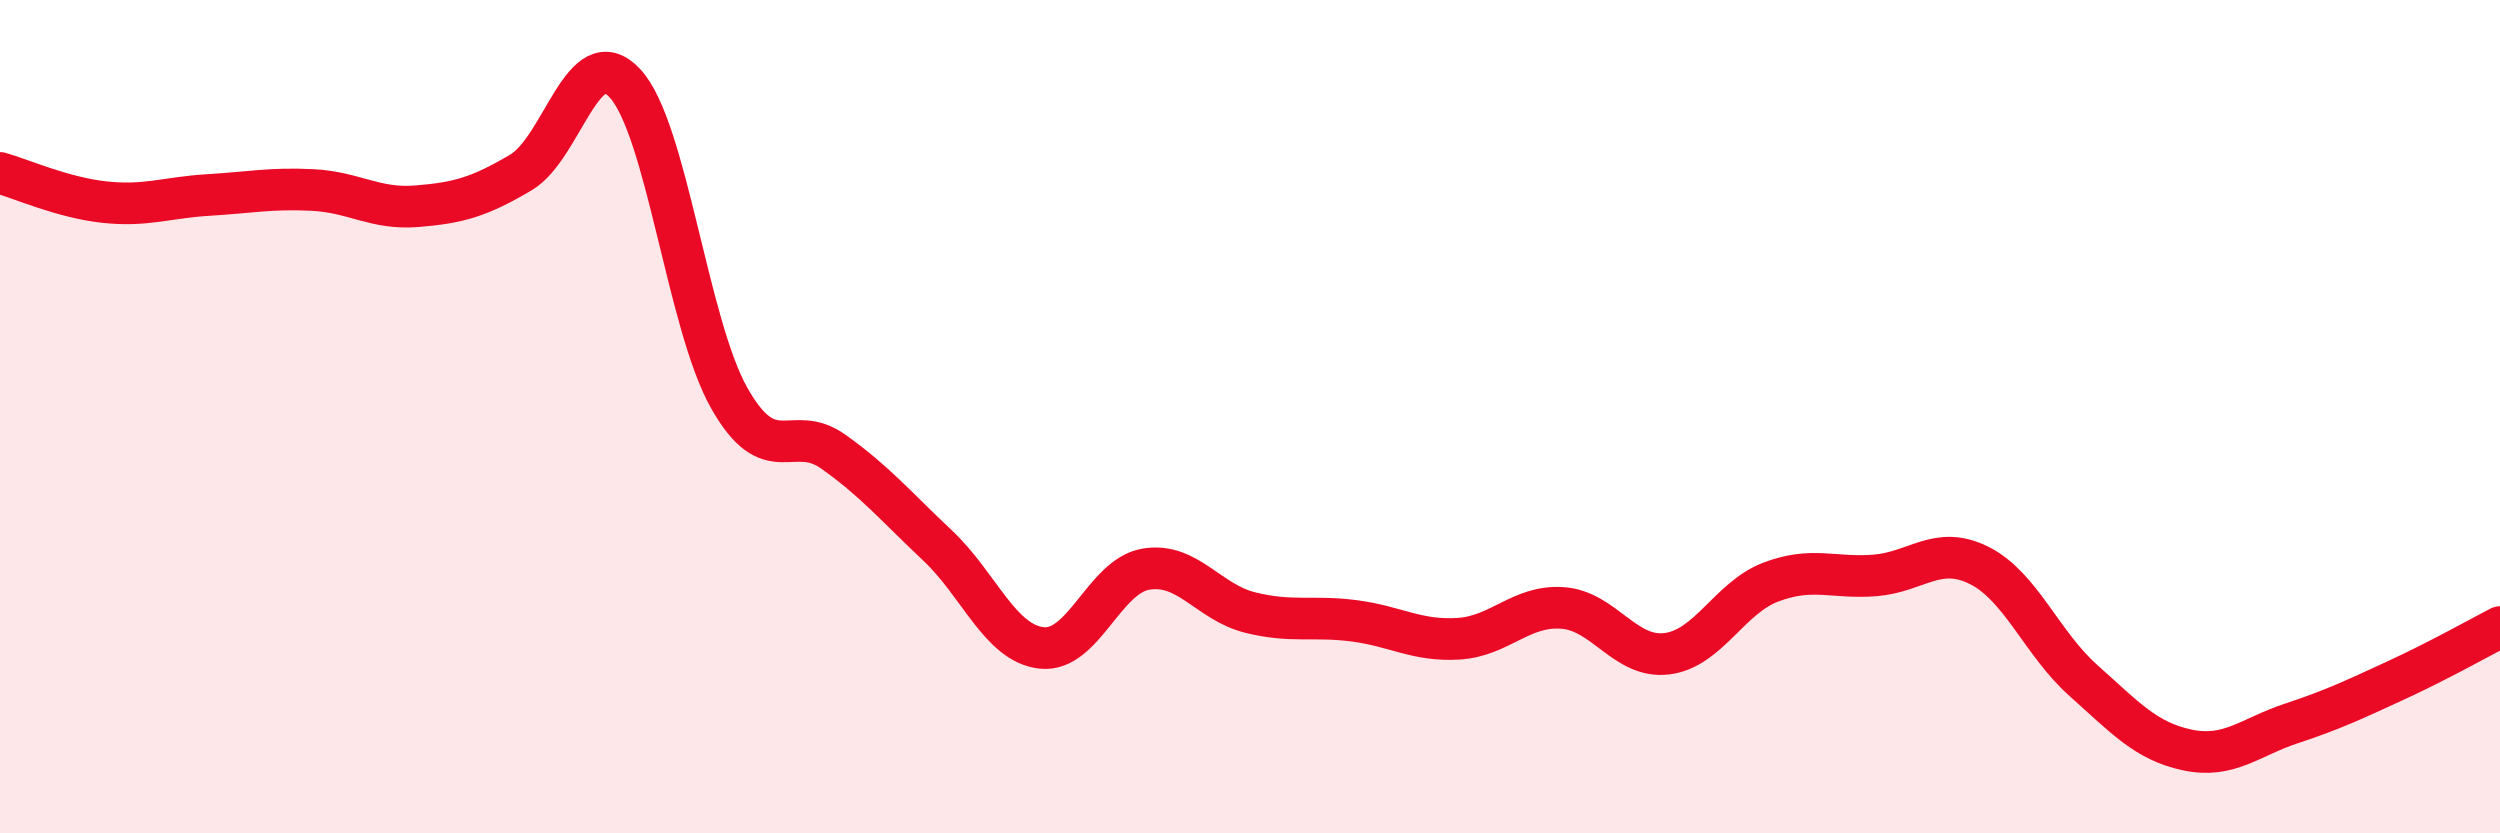 
    <svg width="60" height="20" viewBox="0 0 60 20" xmlns="http://www.w3.org/2000/svg">
      <path
        d="M 0,4.15 C 0.5,4.29 1.5,4.74 2.5,4.85 C 3.5,4.96 4,4.74 5,4.68 C 6,4.62 6.5,4.51 7.5,4.56 C 8.5,4.61 9,5.03 10,4.95 C 11,4.87 11.5,4.73 12.5,4.14 C 13.5,3.55 14,0.92 15,2 C 16,3.08 16.5,7.78 17.5,9.55 C 18.5,11.32 19,10.13 20,10.84 C 21,11.55 21.5,12.15 22.5,13.09 C 23.5,14.03 24,15.44 25,15.55 C 26,15.66 26.5,13.83 27.5,13.66 C 28.5,13.49 29,14.45 30,14.7 C 31,14.95 31.5,14.77 32.5,14.9 C 33.5,15.03 34,15.39 35,15.33 C 36,15.27 36.5,14.52 37.5,14.59 C 38.5,14.66 39,15.81 40,15.69 C 41,15.57 41.5,14.35 42.5,13.97 C 43.5,13.59 44,13.89 45,13.81 C 46,13.73 46.5,13.07 47.5,13.57 C 48.5,14.07 49,15.44 50,16.33 C 51,17.22 51.5,17.79 52.5,18 C 53.5,18.21 54,17.69 55,17.36 C 56,17.03 56.5,16.79 57.5,16.33 C 58.5,15.87 59.5,15.31 60,15.05L60 20L0 20Z"
        fill="#EB0A25"
        opacity="0.1"
        stroke-linecap="round"
        stroke-linejoin="round"
      />
      <path
        d="M 0,4.15 C 0.5,4.29 1.5,4.74 2.5,4.85 C 3.5,4.96 4,4.74 5,4.68 C 6,4.62 6.5,4.51 7.5,4.56 C 8.5,4.61 9,5.03 10,4.95 C 11,4.87 11.5,4.73 12.5,4.14 C 13.5,3.55 14,0.92 15,2 C 16,3.08 16.5,7.78 17.5,9.55 C 18.5,11.32 19,10.13 20,10.84 C 21,11.55 21.5,12.15 22.5,13.09 C 23.5,14.03 24,15.44 25,15.55 C 26,15.66 26.5,13.83 27.5,13.66 C 28.5,13.49 29,14.45 30,14.7 C 31,14.95 31.5,14.77 32.5,14.9 C 33.5,15.03 34,15.39 35,15.33 C 36,15.27 36.5,14.52 37.5,14.59 C 38.5,14.66 39,15.81 40,15.69 C 41,15.57 41.5,14.35 42.5,13.97 C 43.5,13.59 44,13.89 45,13.81 C 46,13.73 46.5,13.07 47.5,13.57 C 48.5,14.07 49,15.44 50,16.33 C 51,17.22 51.5,17.79 52.5,18 C 53.5,18.21 54,17.69 55,17.36 C 56,17.03 56.5,16.79 57.5,16.33 C 58.5,15.87 59.5,15.31 60,15.05"
        stroke="#EB0A25"
        stroke-width="1"
        fill="none"
        stroke-linecap="round"
        stroke-linejoin="round"
      />
    </svg>
  